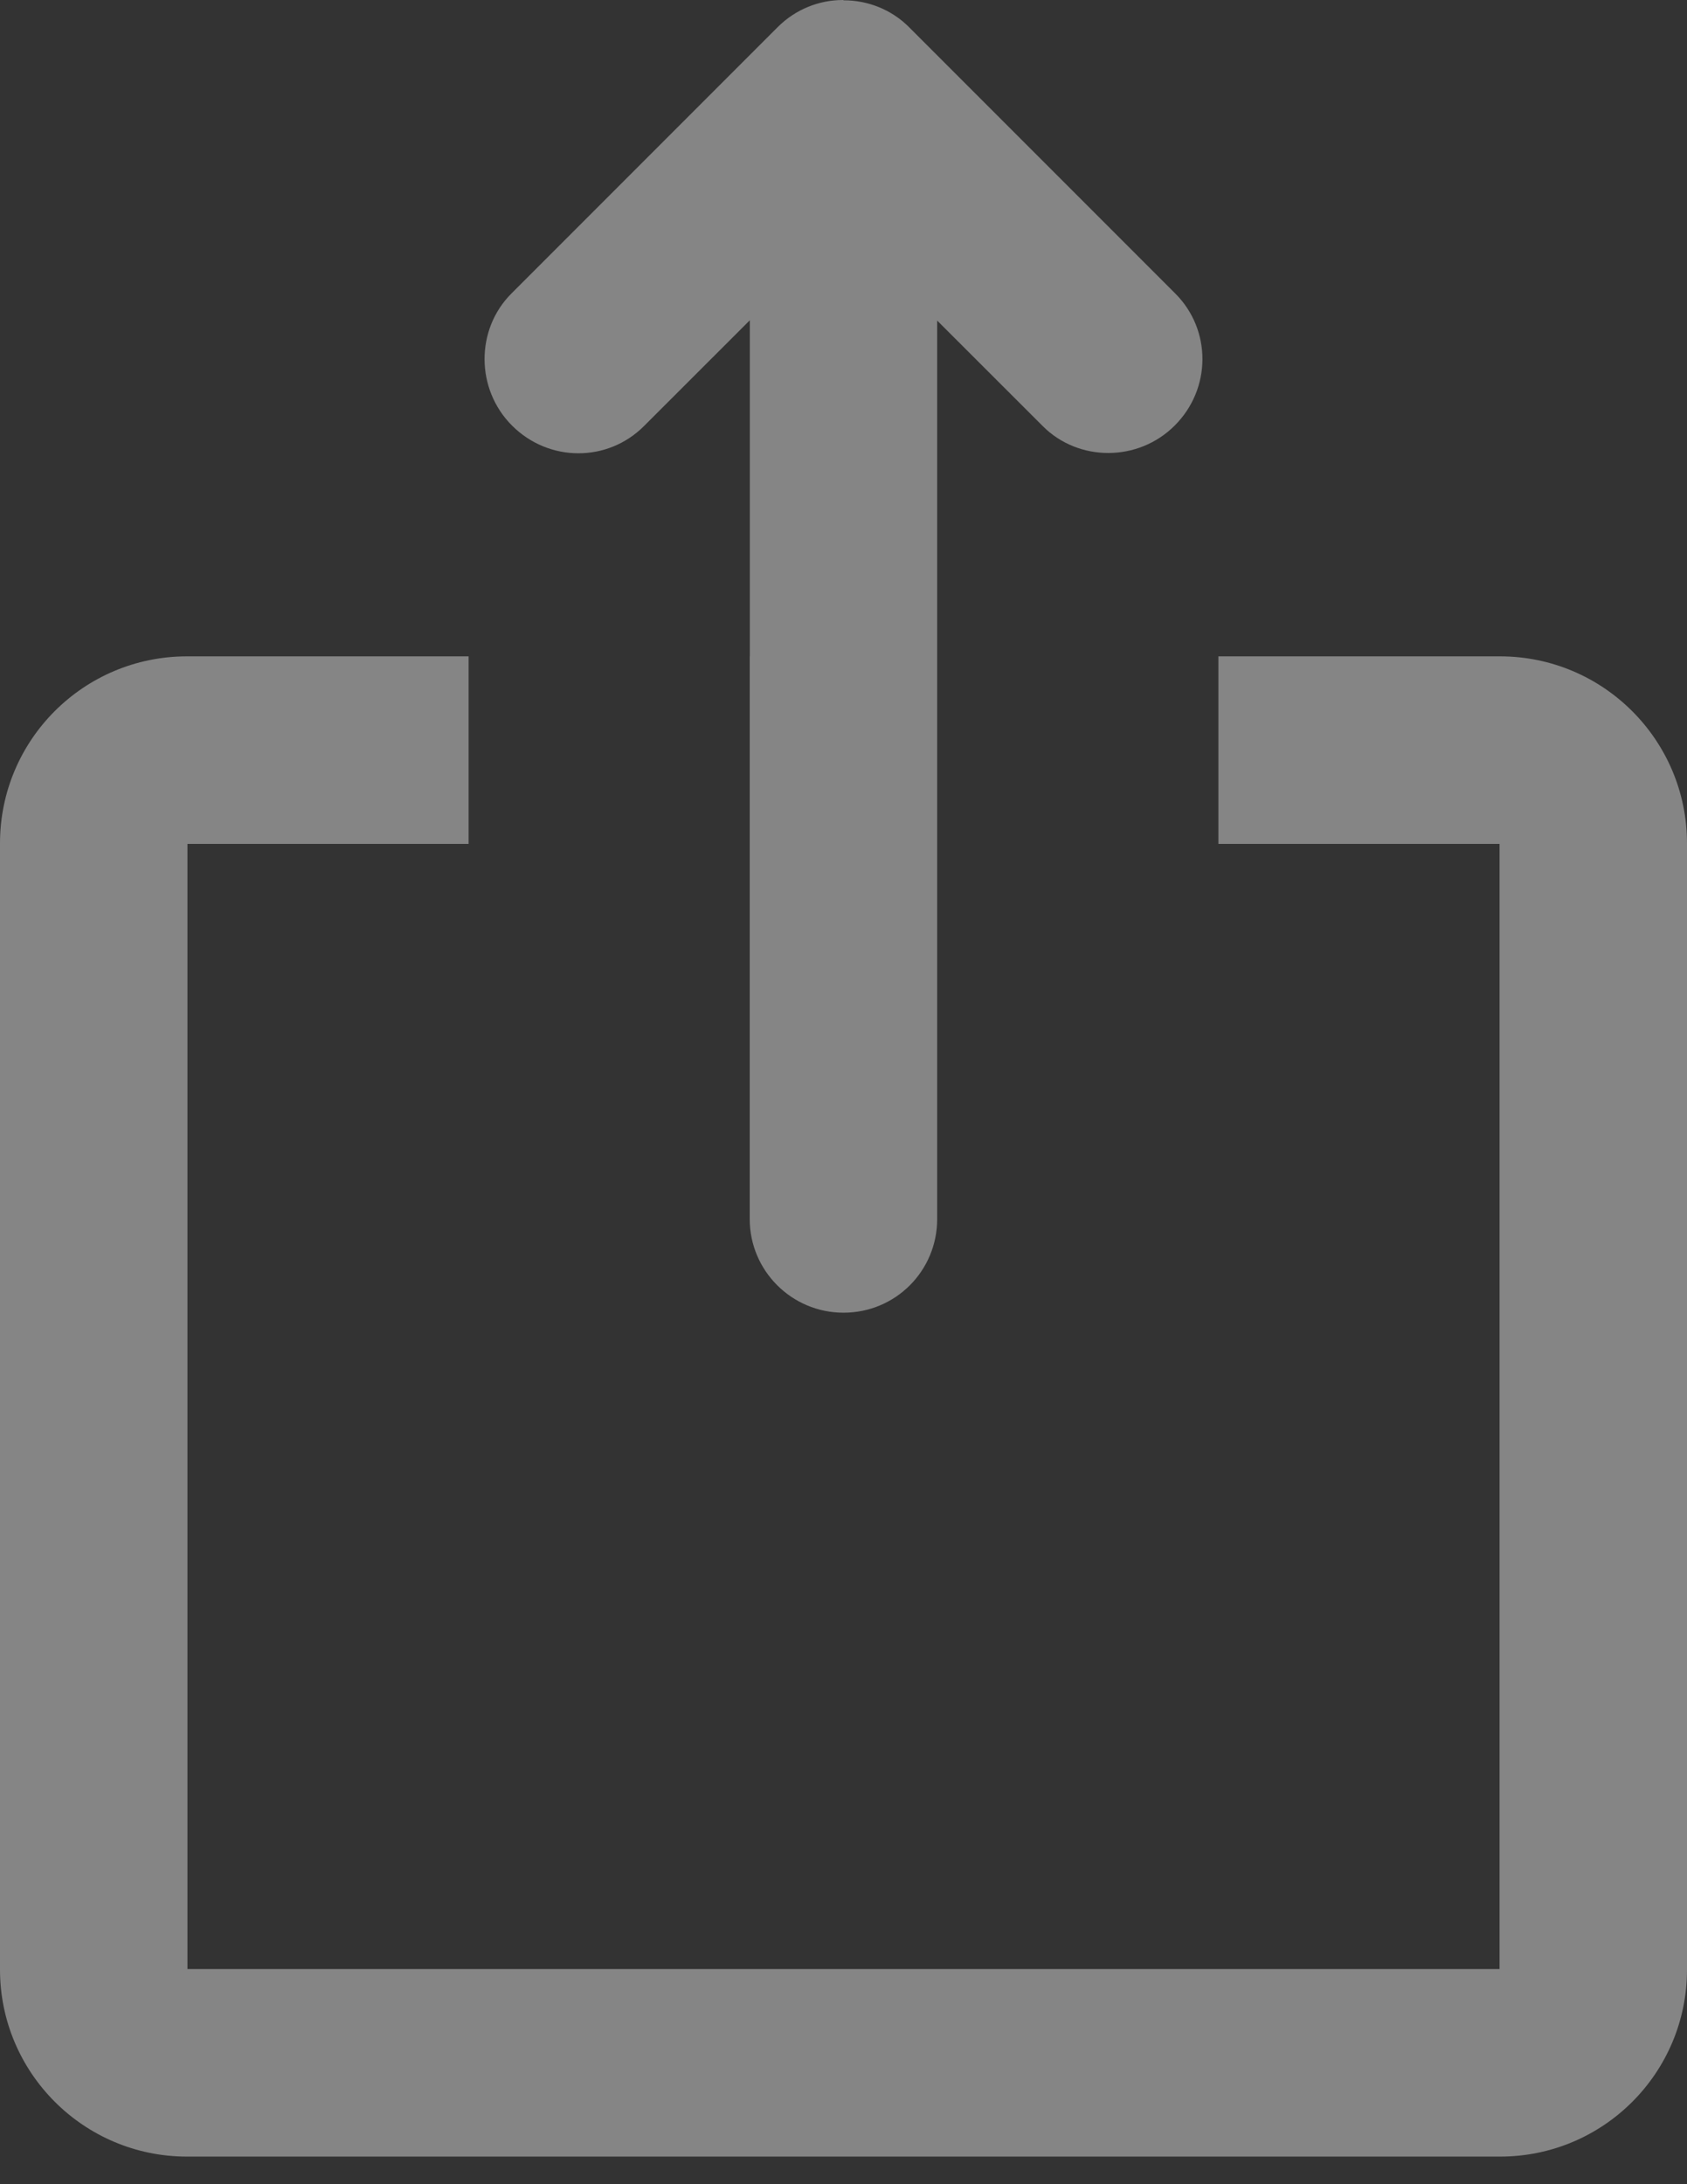 <svg width="17" height="22" viewBox="0 0 17 22" fill="none" xmlns="http://www.w3.org/2000/svg">
<rect x="0" y="0" width="17" height="22" fill="#333333" stroke="none"/>
<g opacity="0.4">
<path d="M9.444 3.229V6.611H15.116C16.156 6.611 17 7.456 17 8.494V19.839C17 20.879 16.157 21.722 15.116 21.722H1.884C0.844 21.722 0 20.877 0 19.839V8.494C0 7.454 0.843 6.611 1.884 6.611H7.556V3.226L6.489 4.292C6.123 4.658 5.531 4.658 5.159 4.286C4.791 3.917 4.793 3.317 5.153 2.957L7.837 0.273C8.018 0.092 8.256 0 8.495 0L8.503 0.003C8.742 0.003 8.981 0.094 9.16 0.273L11.844 2.957C12.209 3.322 12.209 3.915 11.838 4.286C11.469 4.655 10.868 4.653 10.508 4.292L9.444 3.229ZM7.555 8.5H1.889V19.833H15.111V8.5H9.444V12.279C9.444 12.8 9.025 13.222 8.5 13.222C7.978 13.222 7.555 12.799 7.555 12.279V8.5ZM4.722 6.611V8.5H12.278V6.611H4.722ZM7.555 6.611H9.444V8.5H7.555V6.611Z" fill="white"/>
</g>
</svg>

